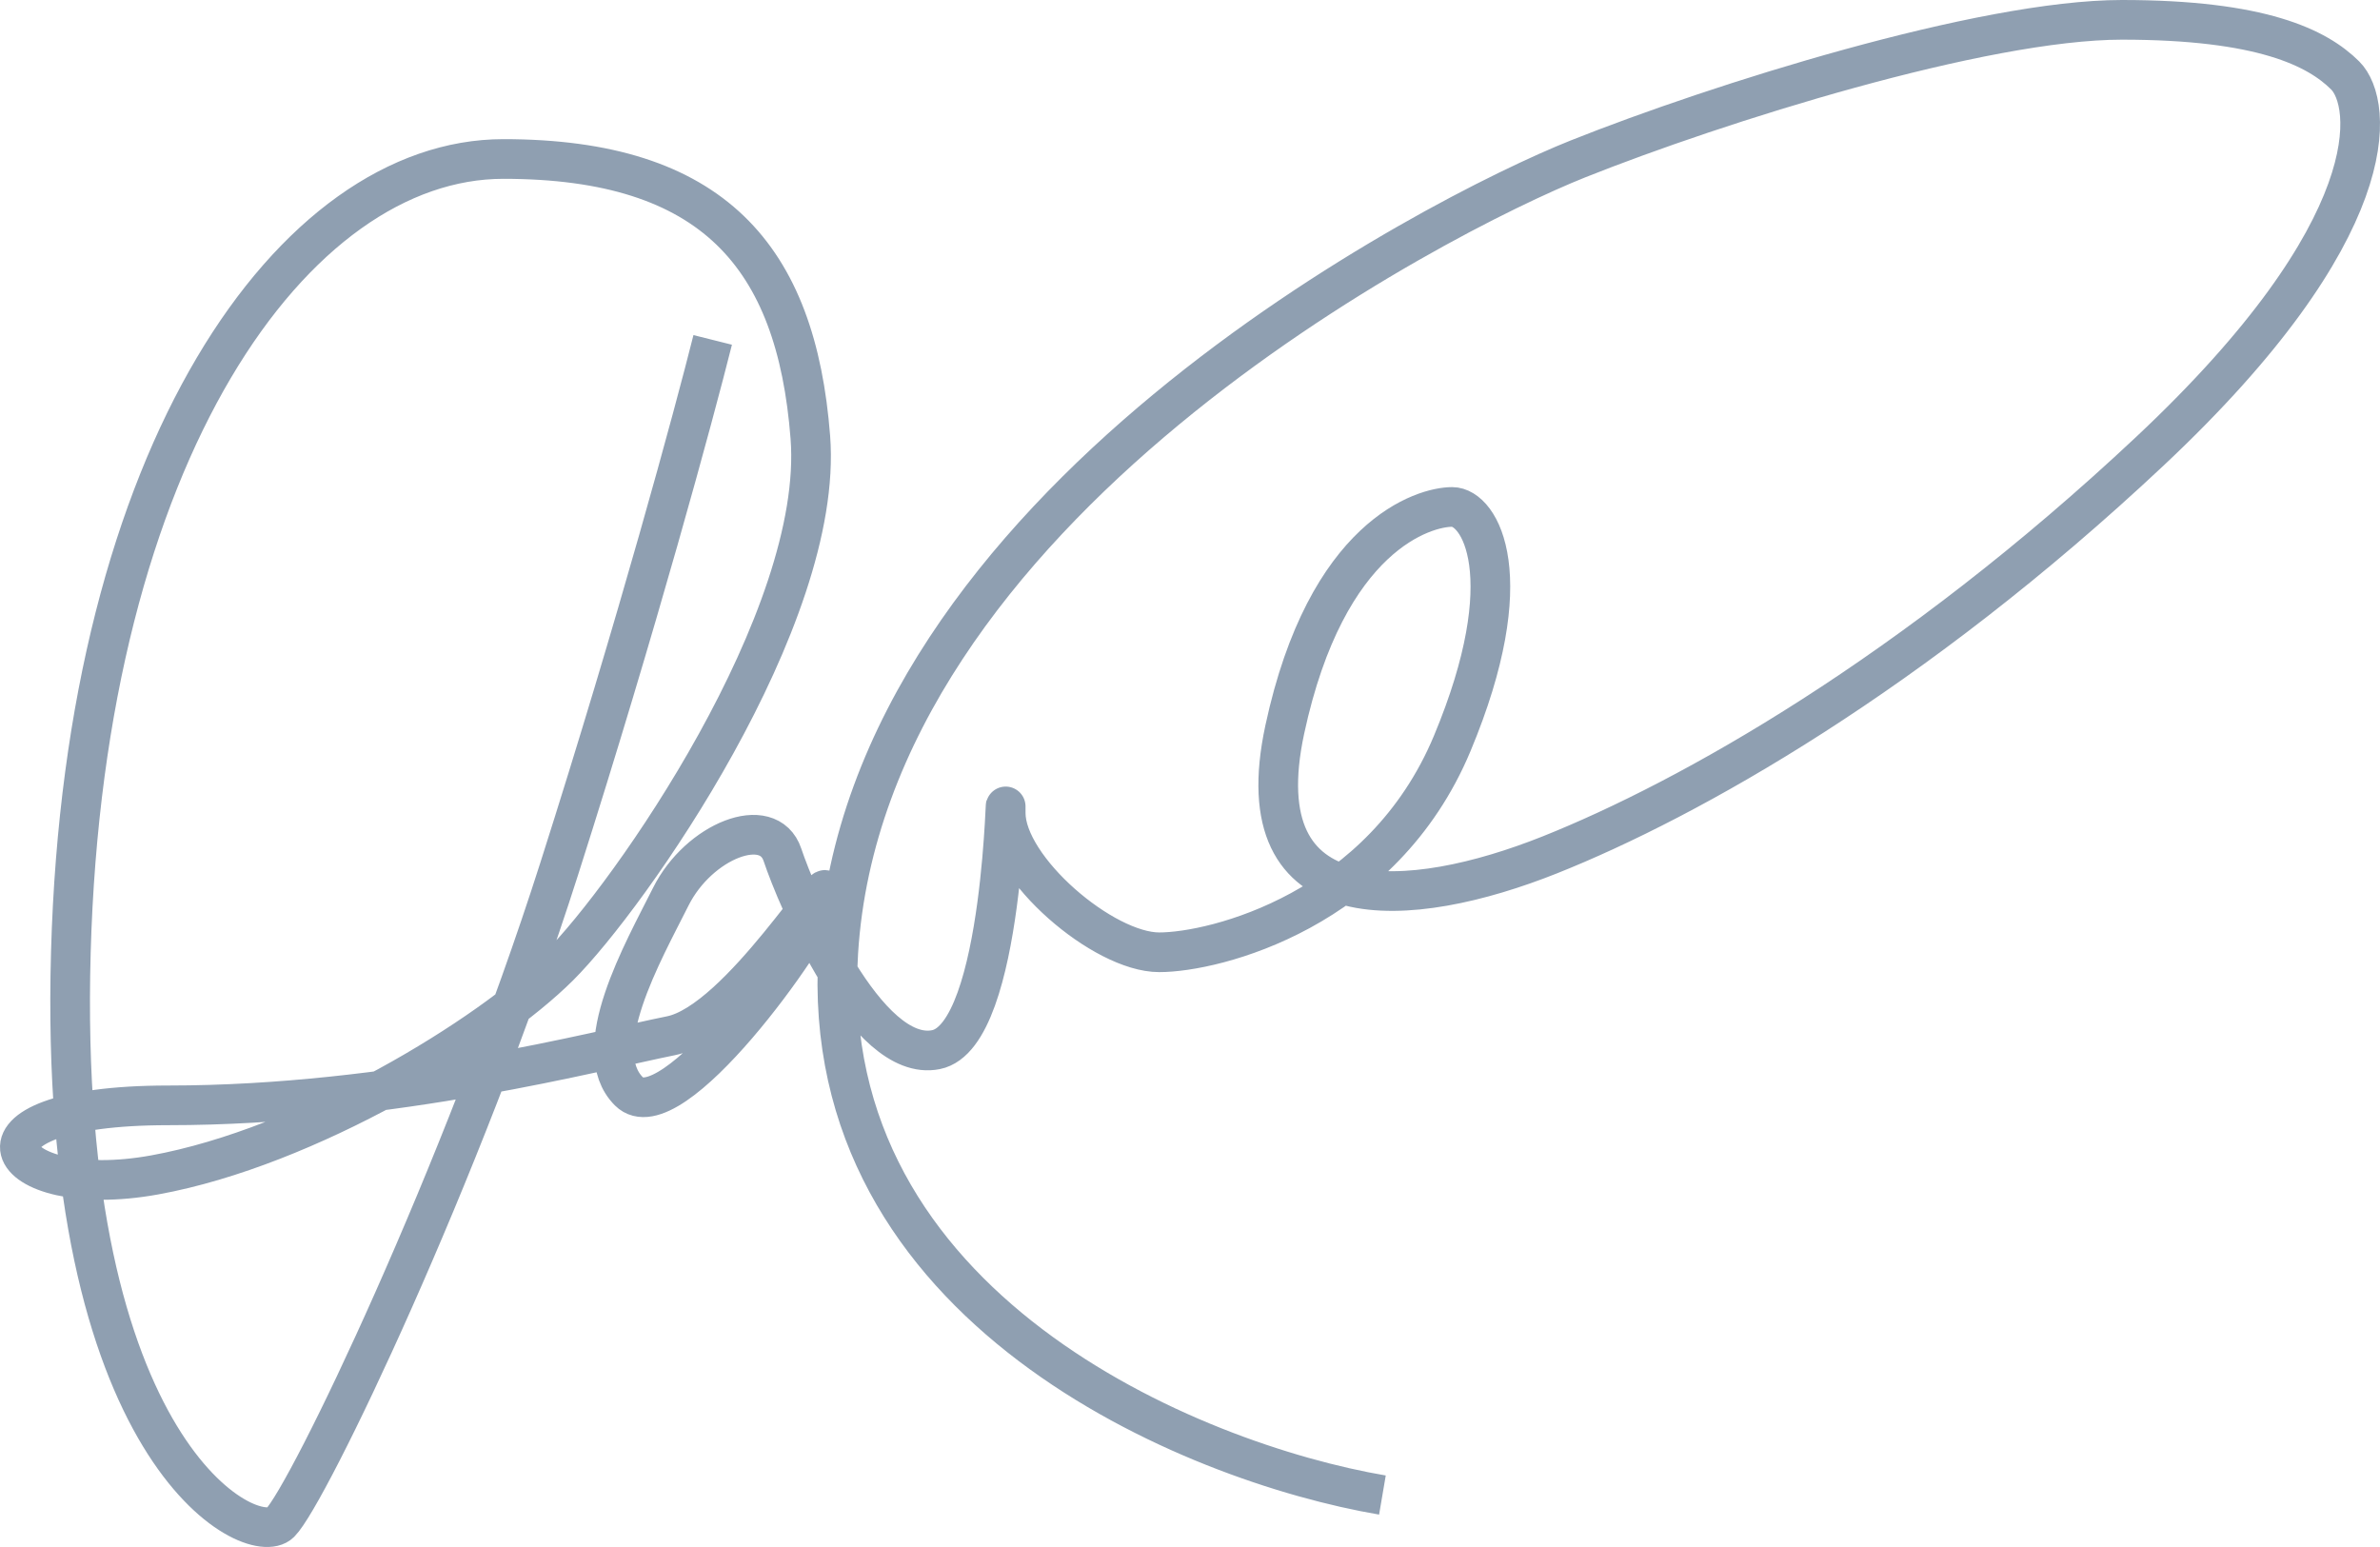 <svg width="60" height="39" viewBox="0 0 60 39" fill="none" xmlns="http://www.w3.org/2000/svg">
<path d="M34.851 37.69C30.044 36.871 20.57 32.988 21.133 24.007C21.836 12.78 36.258 5.412 39.776 4.008C43.293 2.605 49.977 0.5 53.494 0.5C57.012 0.5 58.419 1.202 59.123 1.903C59.826 2.605 60.178 5.763 54.198 11.376C48.218 16.99 42.59 20.147 39.072 21.551C35.555 22.954 31.334 23.305 32.389 18.393C33.444 13.481 35.907 12.78 36.61 12.78C37.314 12.78 38.369 14.534 36.61 18.744C34.851 22.954 30.63 24.007 29.223 24.007C27.816 24.007 25.354 21.901 25.354 20.498C25.354 19.095 25.354 26.112 23.595 26.462C21.836 26.813 20.077 22.603 19.726 21.551C19.374 20.498 17.615 21.2 16.912 22.603C16.208 24.007 14.801 26.462 15.856 27.515C16.912 28.568 20.429 23.656 20.781 22.603C21.133 21.551 18.67 25.761 16.912 26.112C15.153 26.462 9.876 27.866 4.248 27.866C-1.38 27.866 0.027 30.322 3.897 29.62C7.766 28.918 12.339 26.112 14.098 24.357C15.856 22.603 20.781 15.586 20.429 11.025C20.077 6.464 17.967 4.008 12.691 4.008C7.414 4.008 2.138 11.376 1.786 24.007C1.434 36.637 6.359 39.093 7.062 38.391C7.766 37.69 11.635 29.62 14.098 21.901C16.067 15.727 17.498 10.441 17.967 8.569" stroke="#8F9FB1"/>
</svg>
